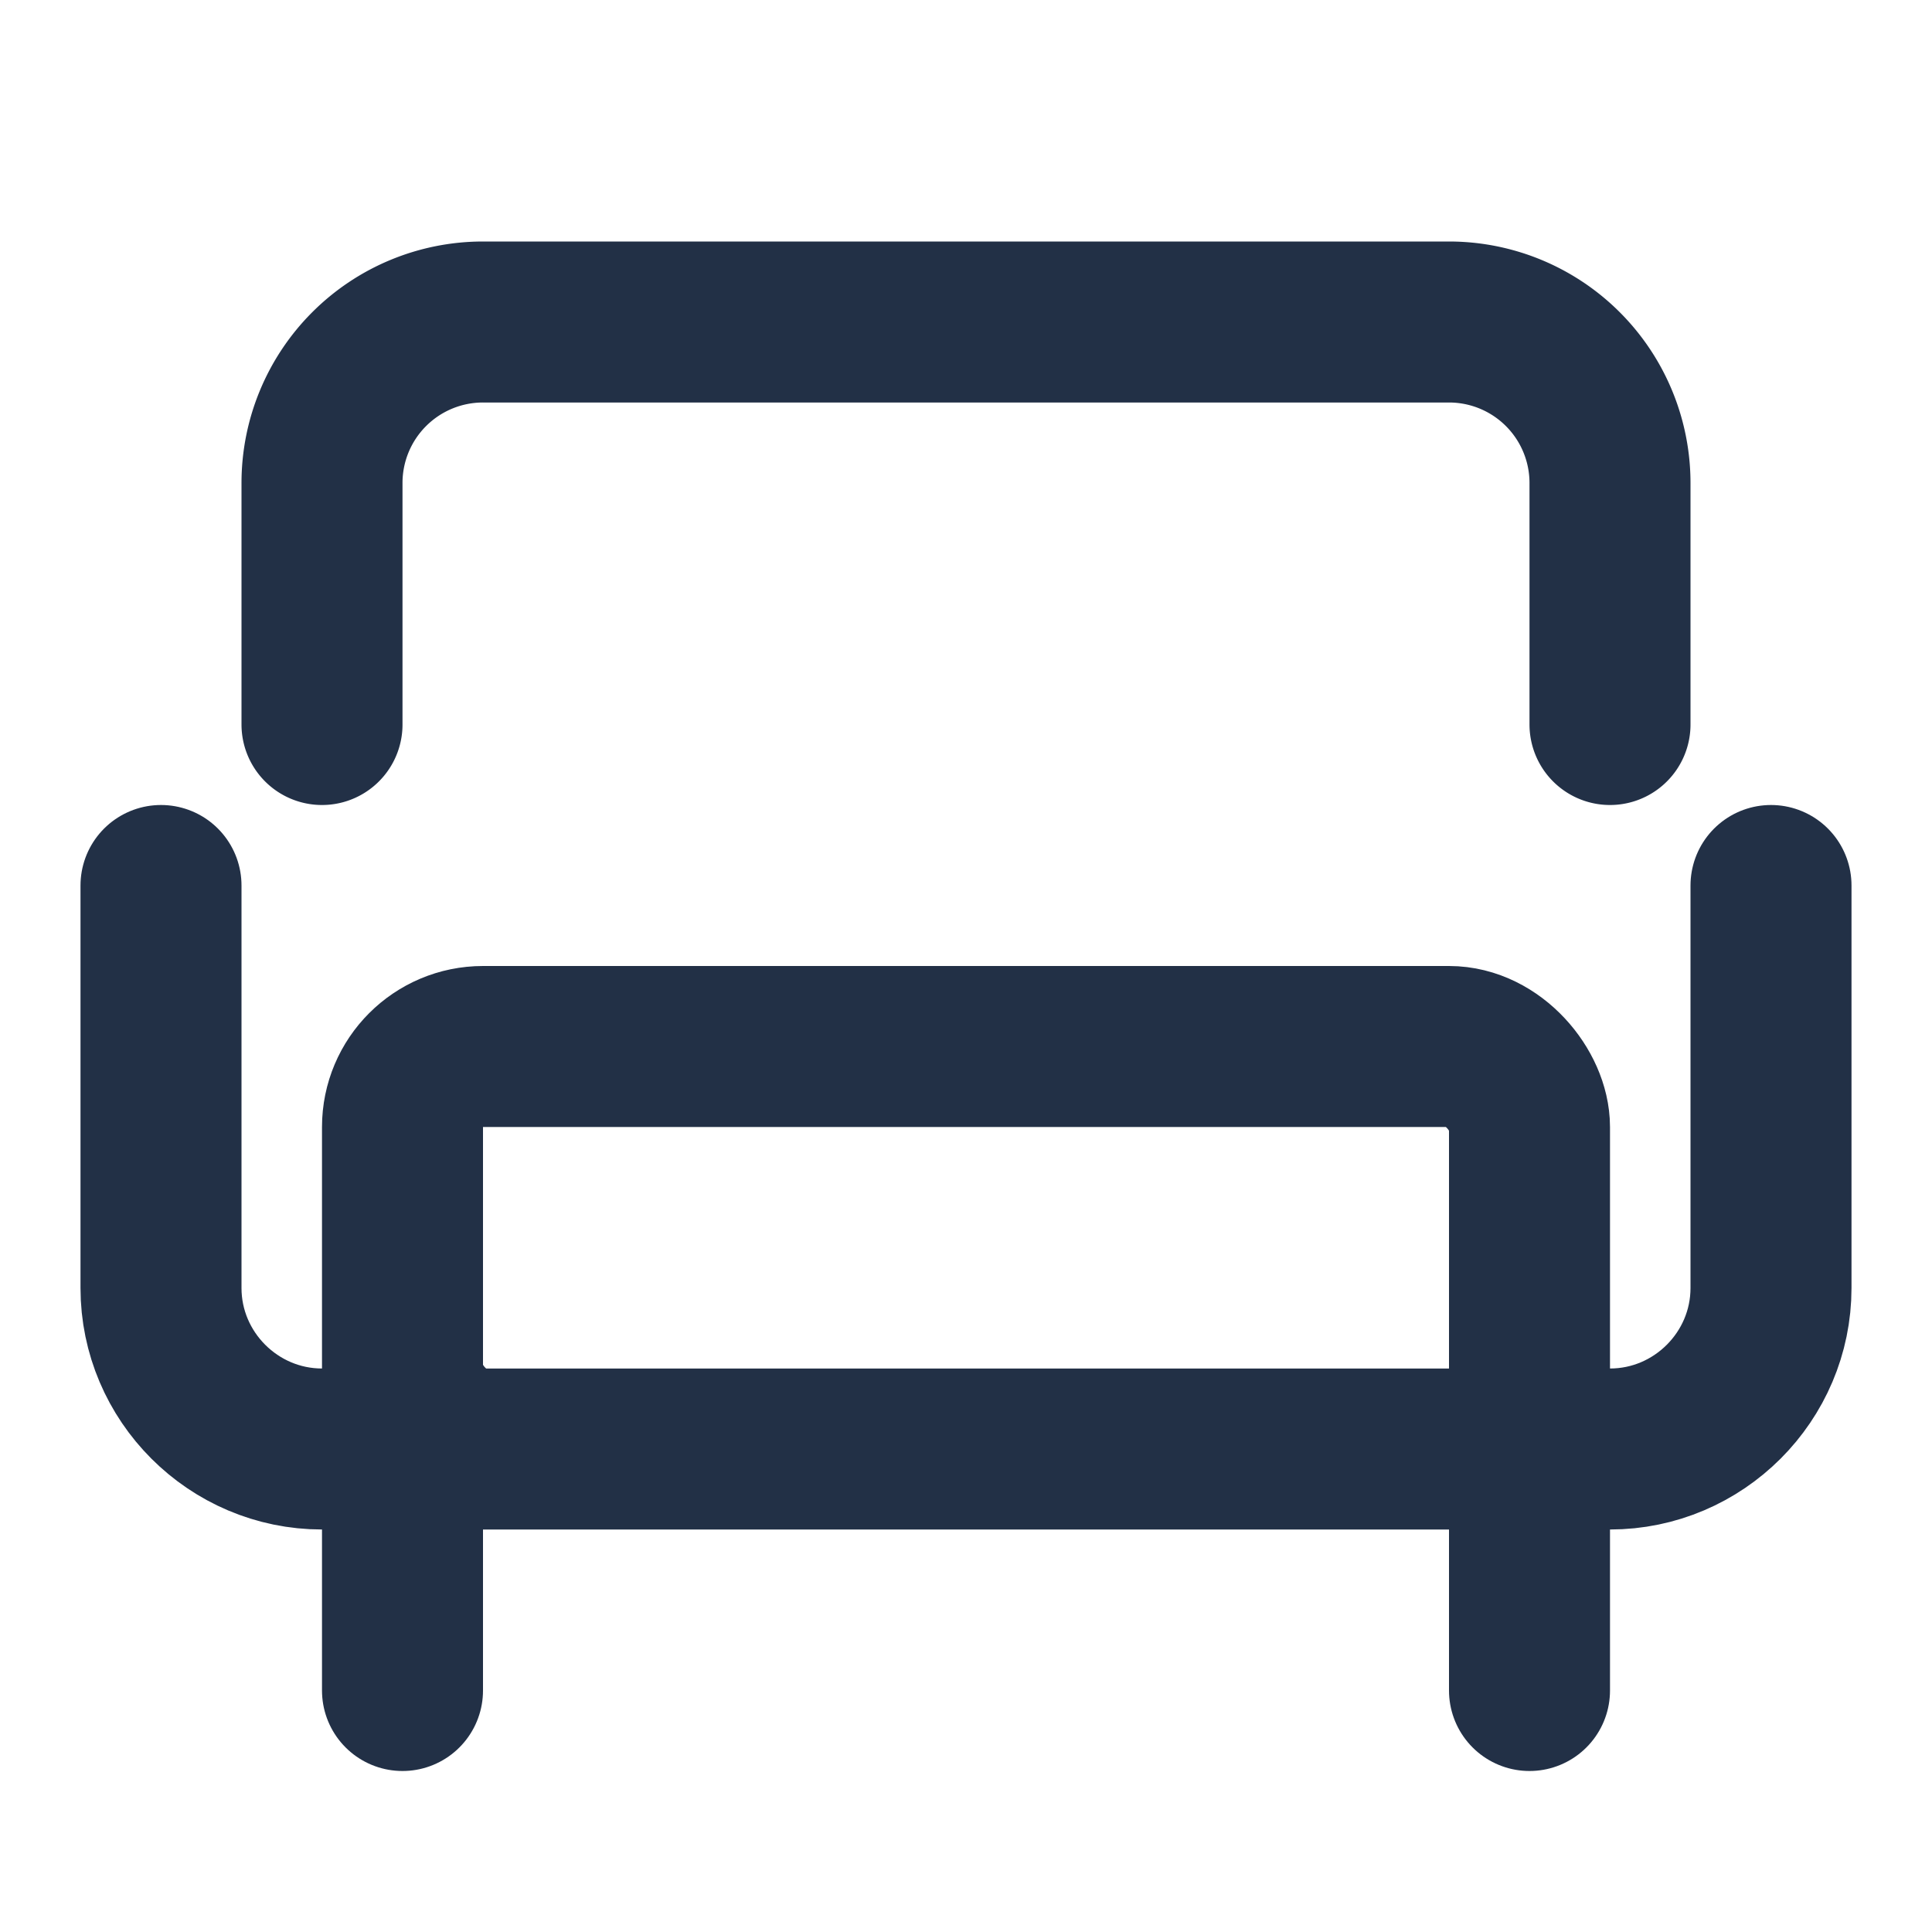 <svg xmlns="http://www.w3.org/2000/svg" width="32" height="32" fill="none" stroke="#223046" stroke-width="2" stroke-linecap="round" stroke-linejoin="round" aria-hidden="true" viewBox="0 0 24 24"><path d="M20 9V6a2 2 0 0 0-2-2H6a2 2 0 0 0-2 2v3"/><path d="M2 11v5c0 1.1.9 2 2 2h1"/><path d="M19 18h1c1.1 0 2-.9 2-2v-5"/><path d="M5 18v3"/><path d="M19 18v3"/><rect x="5" y="13" width="14" height="5" rx="1"/></svg>
